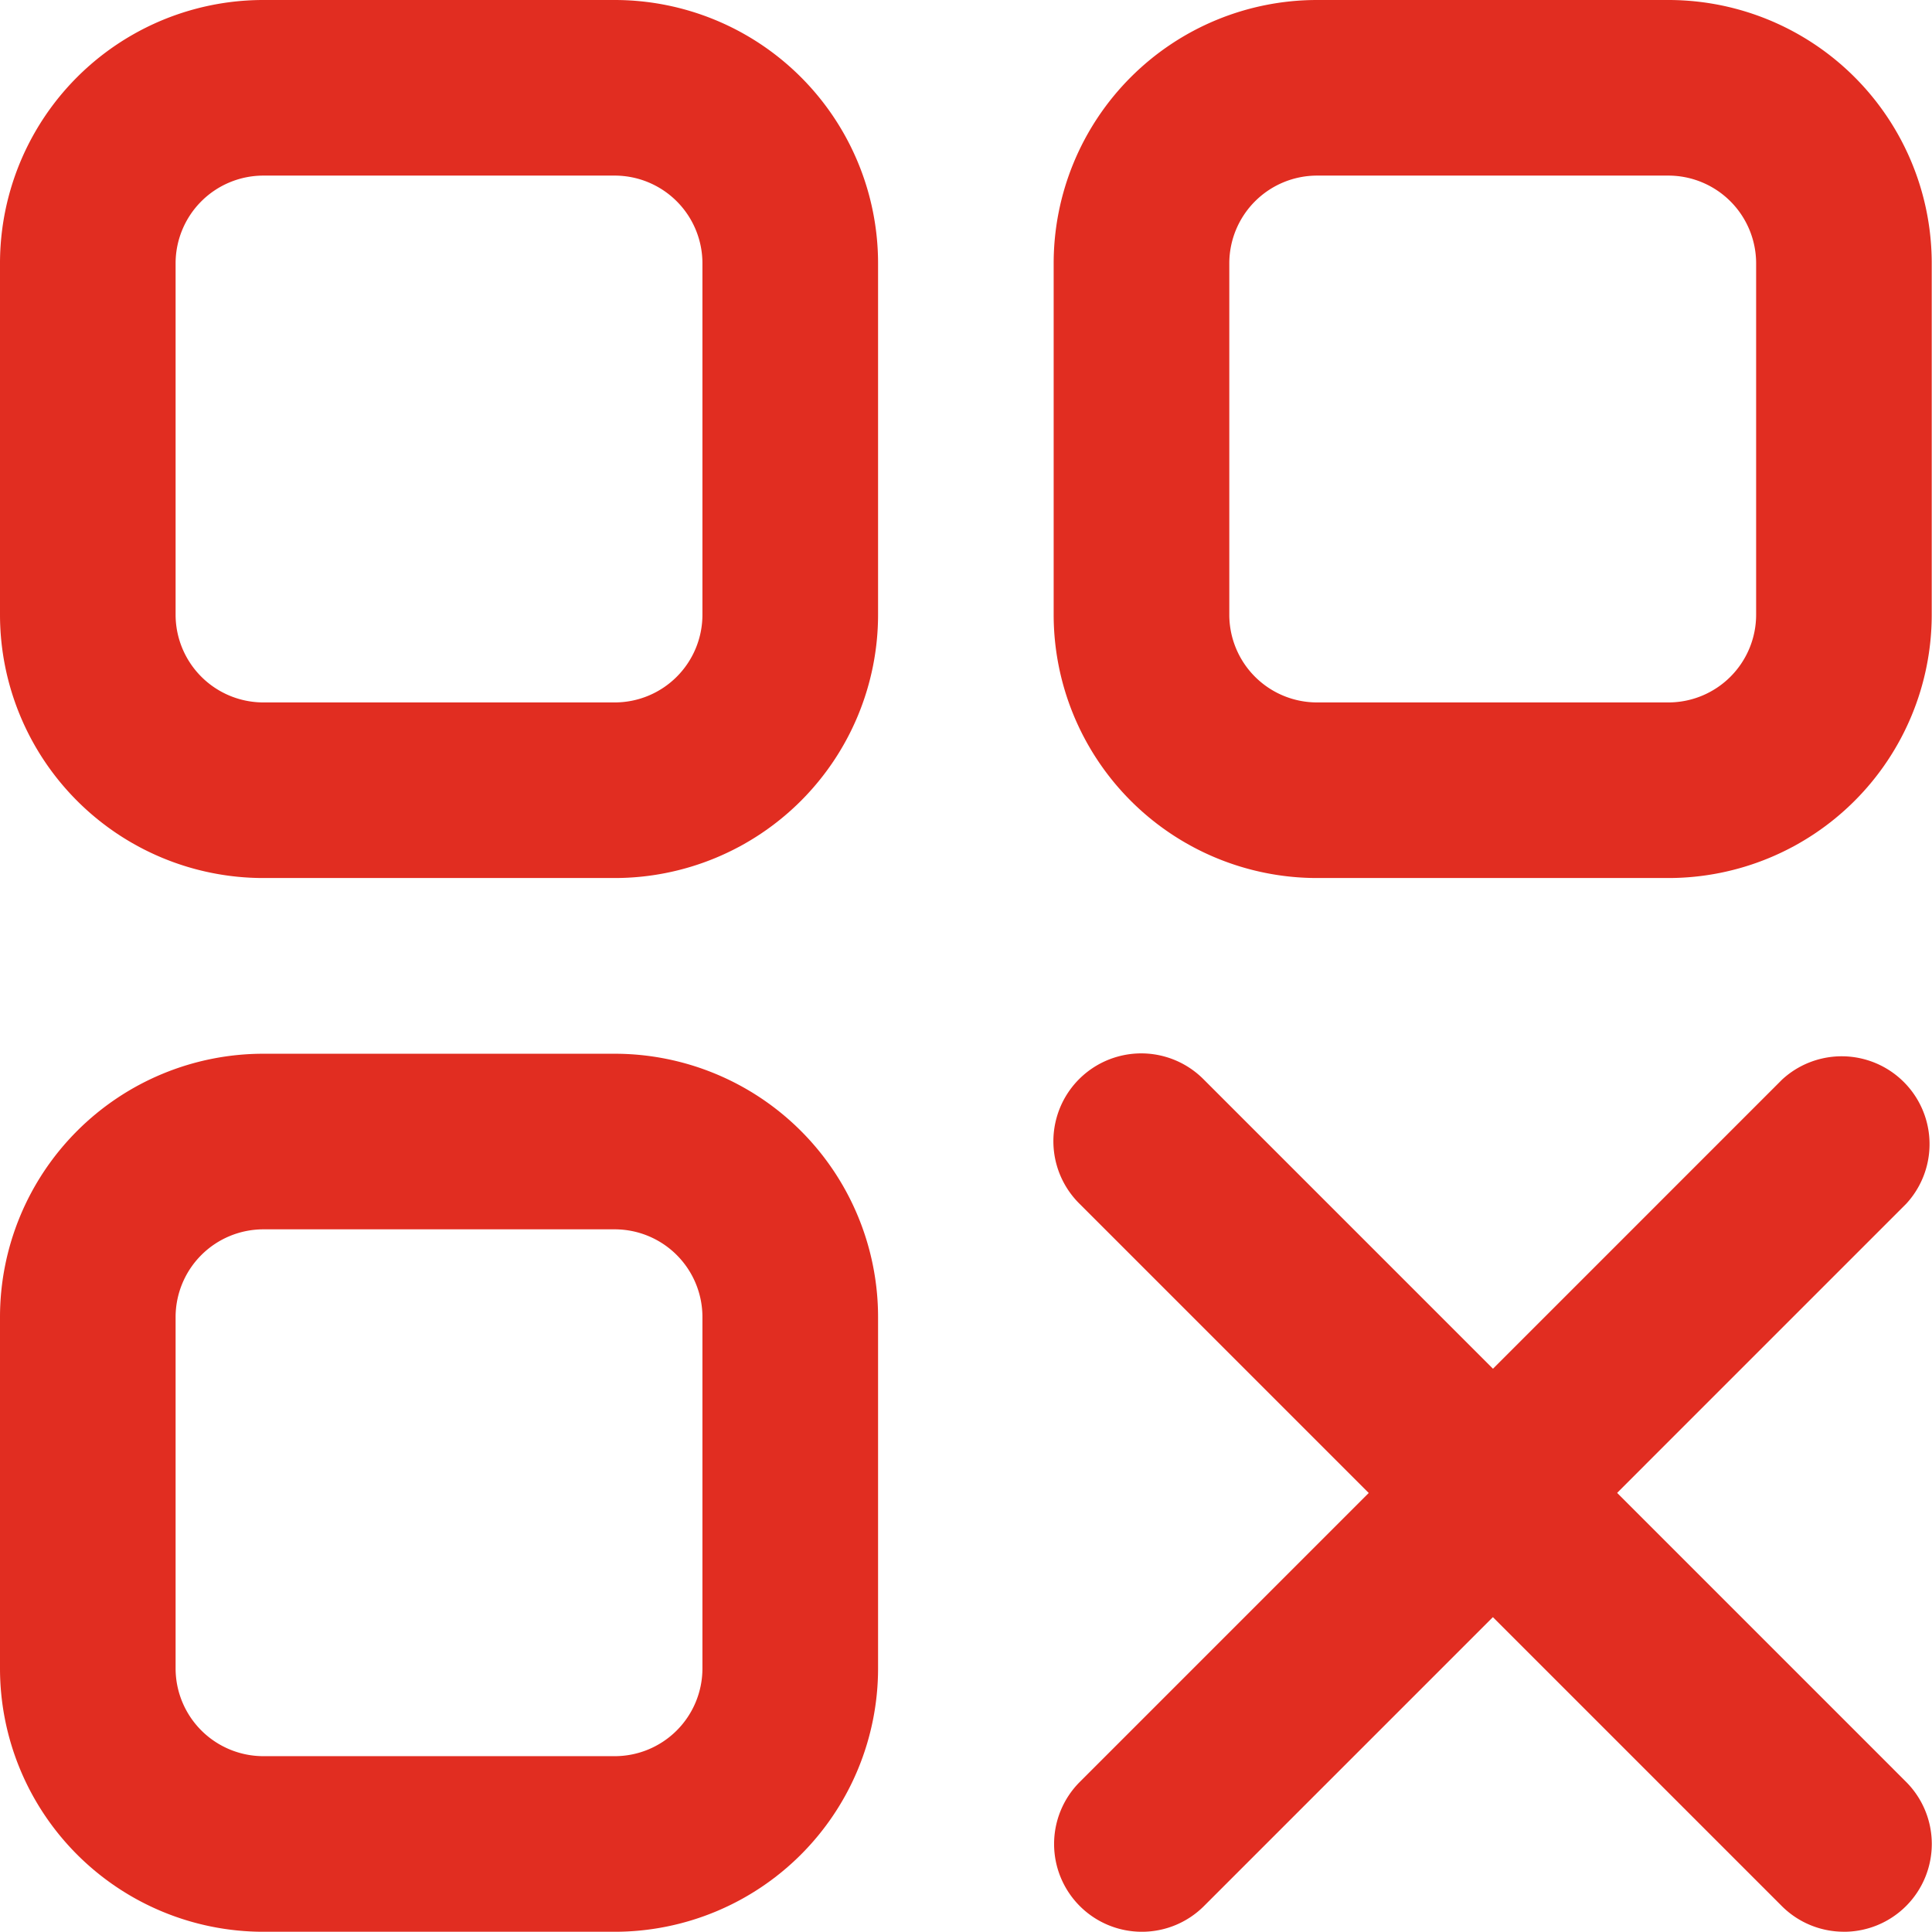 <?xml version="1.0" encoding="UTF-8"?>
<svg xmlns="http://www.w3.org/2000/svg" xmlns:xlink="http://www.w3.org/1999/xlink" width="50.006" height="50" viewBox="0 0 50.006 50">
  <defs>
    <style>
      .cls-1 {
        fill: none;
      }

      .cls-2 {
        clip-path: url(#clip-path);
      }

      .cls-3 {
        fill: #e12d21;
      }
    </style>
    <clipPath id="clip-path">
      <rect id="Rectangle_1" data-name="Rectangle 1" class="cls-1" width="50.006" height="50"></rect>
    </clipPath>
  </defs>
  <g id="Groupe_2" data-name="Groupe 2" transform="translate(0 0)">
    <g id="Groupe_1" data-name="Groupe 1" class="cls-2" transform="translate(0 0)">
      <path id="Tracé_1" data-name="Tracé 1" class="cls-3" d="M15.909,22.726H6.818A6.818,6.818,0,0,1,0,15.908V6.818A6.816,6.816,0,0,1,6.818,0h9.091a6.818,6.818,0,0,1,6.818,6.818v9.09a6.819,6.819,0,0,1-6.818,6.818M6.818,4.545A2.273,2.273,0,0,0,4.545,6.818v9.09a2.273,2.273,0,0,0,2.273,2.273h9.091a2.27,2.27,0,0,0,2.272-2.273V6.818a2.271,2.271,0,0,0-2.272-2.273Z" transform="translate(0 0)"></path>
      <path id="Tracé_2" data-name="Tracé 2" class="cls-3" d="M15.909,53.662H6.818A6.818,6.818,0,0,1,0,46.844v-9.09a6.818,6.818,0,0,1,6.818-6.818h9.091a6.819,6.819,0,0,1,6.818,6.818v9.09a6.819,6.819,0,0,1-6.818,6.818M6.818,35.481a2.273,2.273,0,0,0-2.273,2.273v9.09a2.274,2.274,0,0,0,2.273,2.273h9.091a2.271,2.271,0,0,0,2.272-2.273v-9.09a2.27,2.27,0,0,0-2.272-2.273Z" transform="translate(0 -3.662)"></path>
      <path id="Tracé_3" data-name="Tracé 3" class="cls-3" d="M46.844,22.726H37.752a6.819,6.819,0,0,1-6.818-6.818V6.818A6.818,6.818,0,0,1,37.752,0h9.091a6.816,6.816,0,0,1,6.818,6.818v9.09a6.818,6.818,0,0,1-6.818,6.818M37.752,4.545A2.273,2.273,0,0,0,35.48,6.818v9.09a2.271,2.271,0,0,0,2.273,2.273h9.091a2.271,2.271,0,0,0,2.272-2.273V6.818a2.273,2.273,0,0,0-2.272-2.273Z" transform="translate(-3.662 0)"></path>
      <path id="Tracé_4" data-name="Tracé 4" class="cls-3" d="M51.387,53.66a2.271,2.271,0,0,1-1.614-.671L31.592,34.808h0a2.274,2.274,0,0,1,3.216-3.216L52.99,49.775h0a2.273,2.273,0,0,1-1.6,3.886Z" transform="translate(-3.661 -3.661)"></path>
      <path id="Tracé_5" data-name="Tracé 5" class="cls-3" d="M33.208,53.662a2.272,2.272,0,0,1-1.6-3.875L49.788,31.606A2.274,2.274,0,0,1,53,34.821L34.822,53A2.271,2.271,0,0,1,33.208,53.662Z" transform="translate(-3.663 -3.662)"></path>
    </g>
  </g>
</svg>
